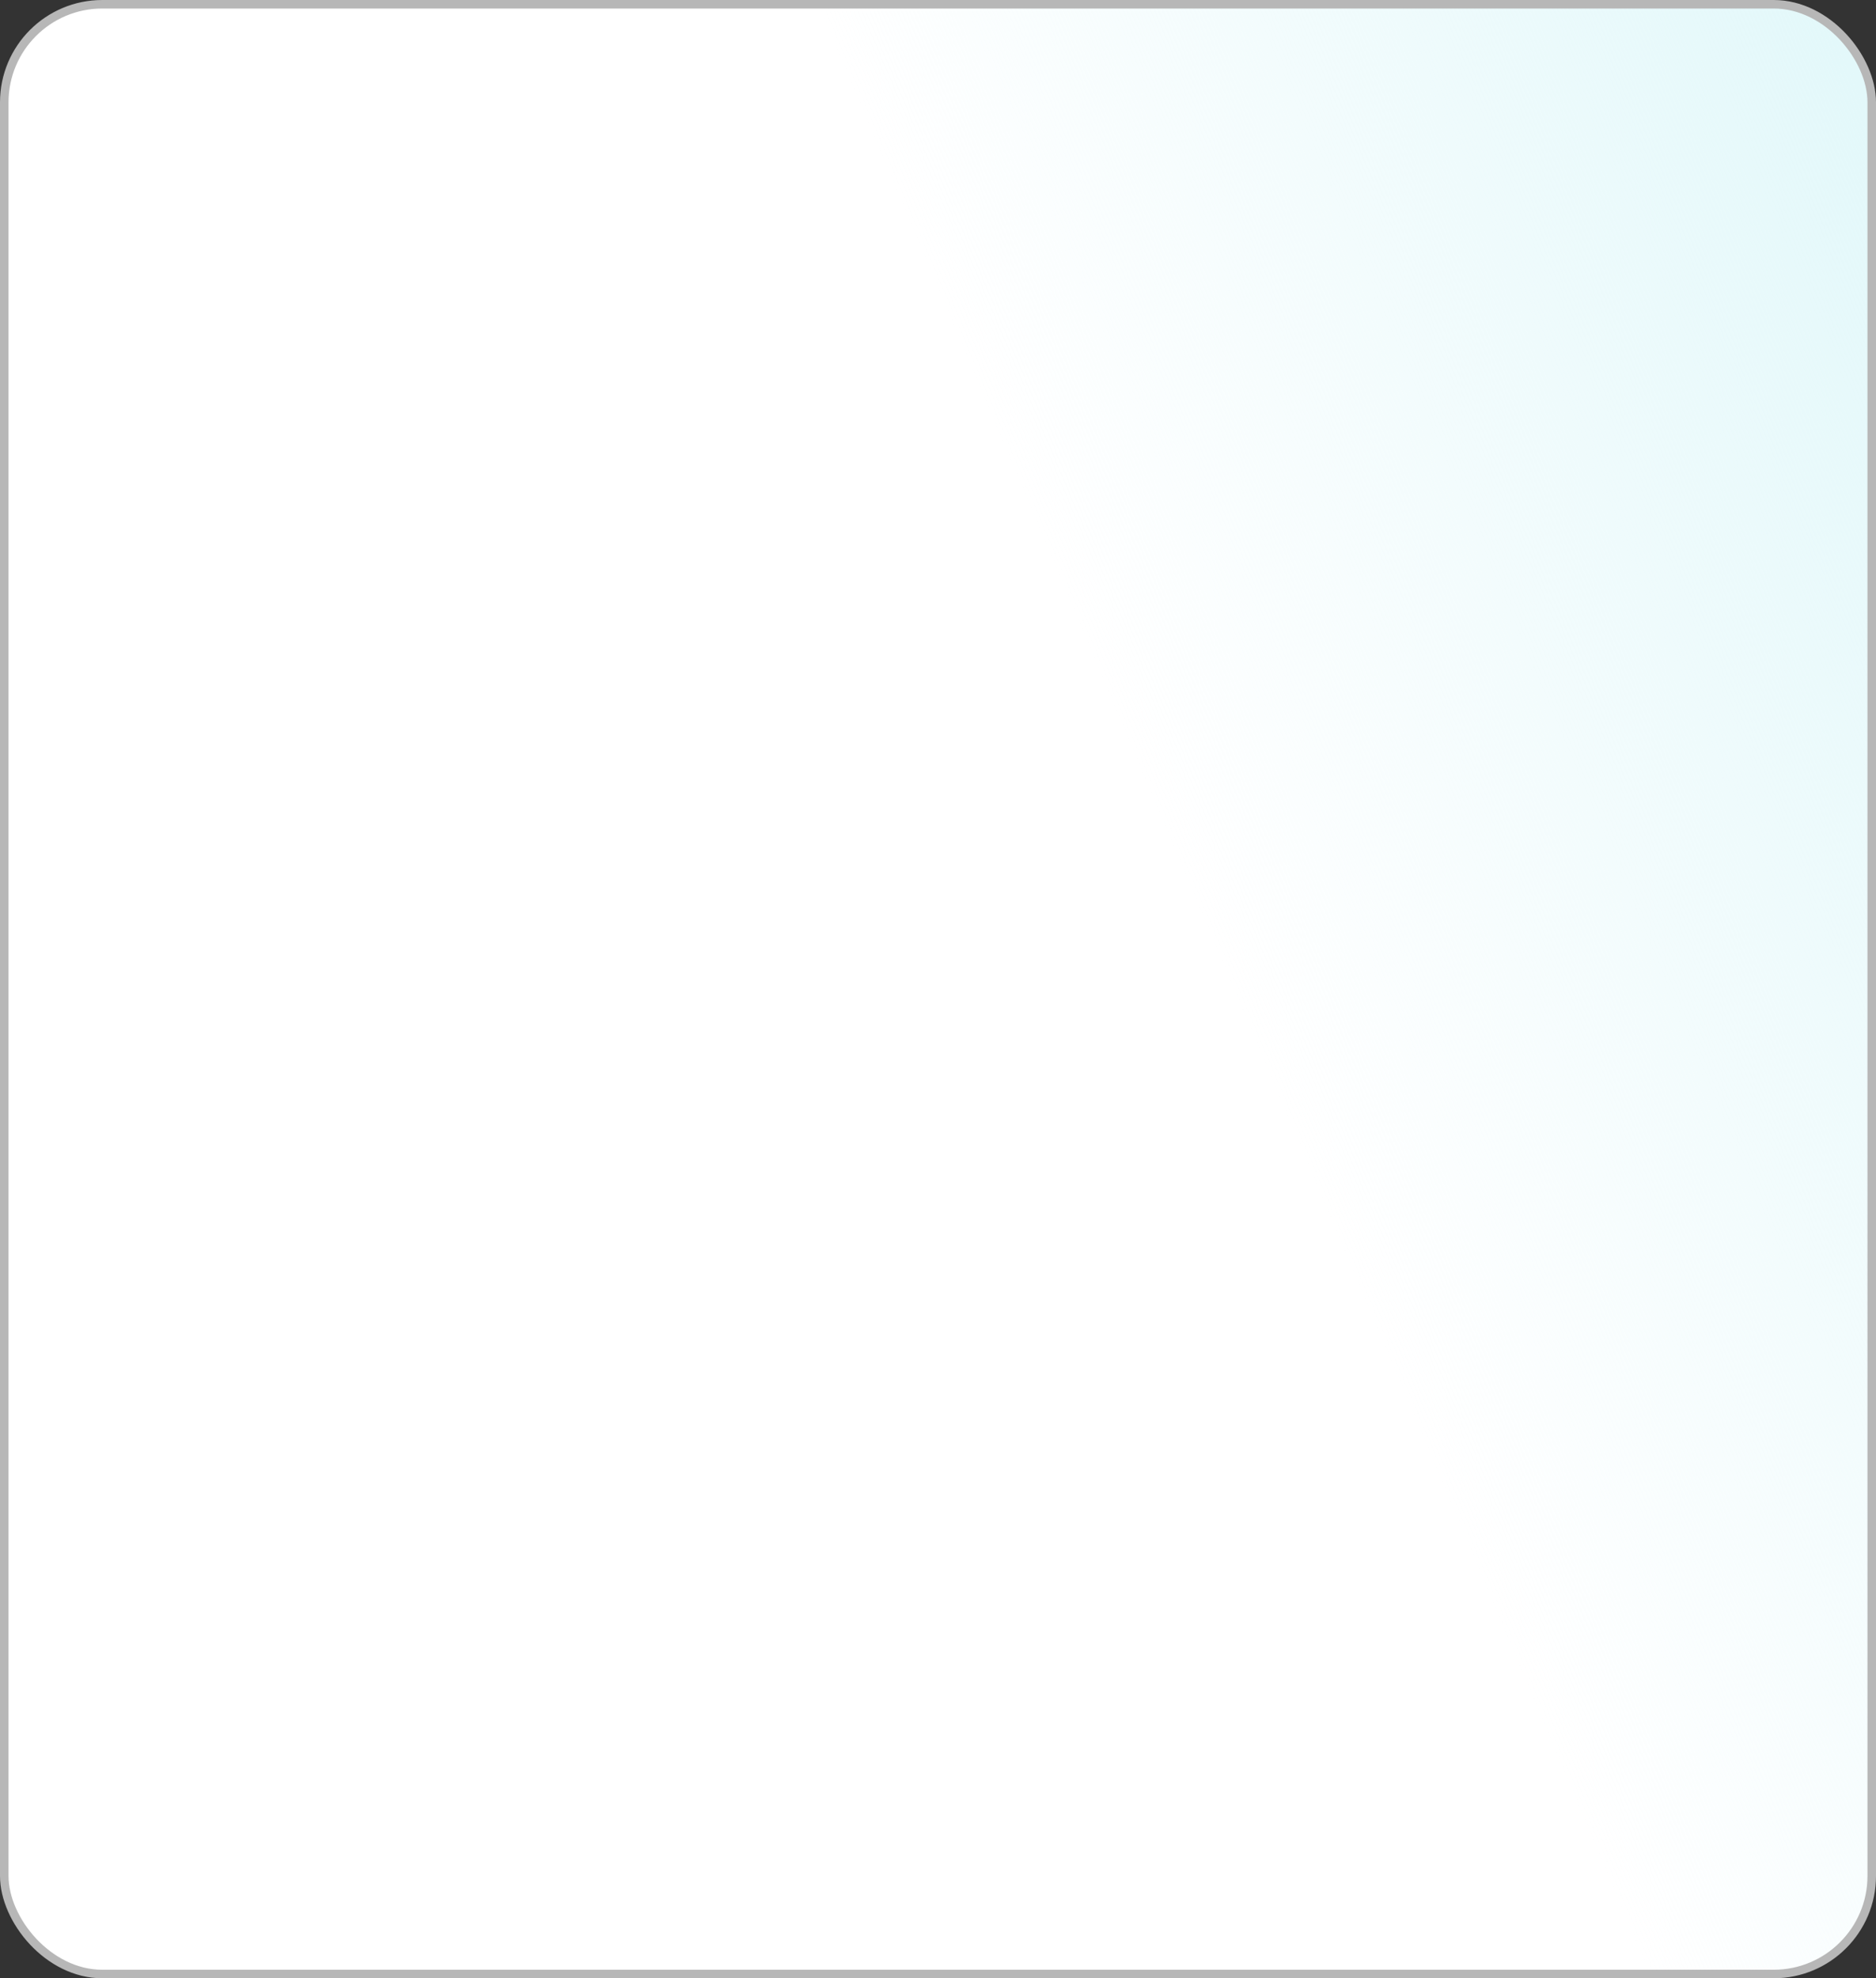 <?xml version="1.0" encoding="UTF-8"?> <svg xmlns="http://www.w3.org/2000/svg" width="220" height="232" viewBox="0 0 220 232" fill="none"><rect x="0" y="0" width="220" height="232" fill="#333333" stroke="none"/> <rect x="0.5" y="0.5" width="219" height="231" rx="11.5" fill="white"></rect> <rect x="0.5" y="0.5" width="219" height="231" rx="11.5" fill="url(#paint0_linear)"></rect> <rect x="0.5" y="0.5" width="219" height="231" rx="11.5" stroke="#B7B7B7"></rect> <defs> <linearGradient id="paint0_linear" x1="213.923" y1="-4.36812e-06" x2="113.488" y2="42.404" gradientUnits="userSpaceOnUse"> <stop stop-color="#E3F8FA"></stop> <stop offset="1" stop-color="#E3F8FA" stop-opacity="0"></stop> </linearGradient> </defs> </svg> 